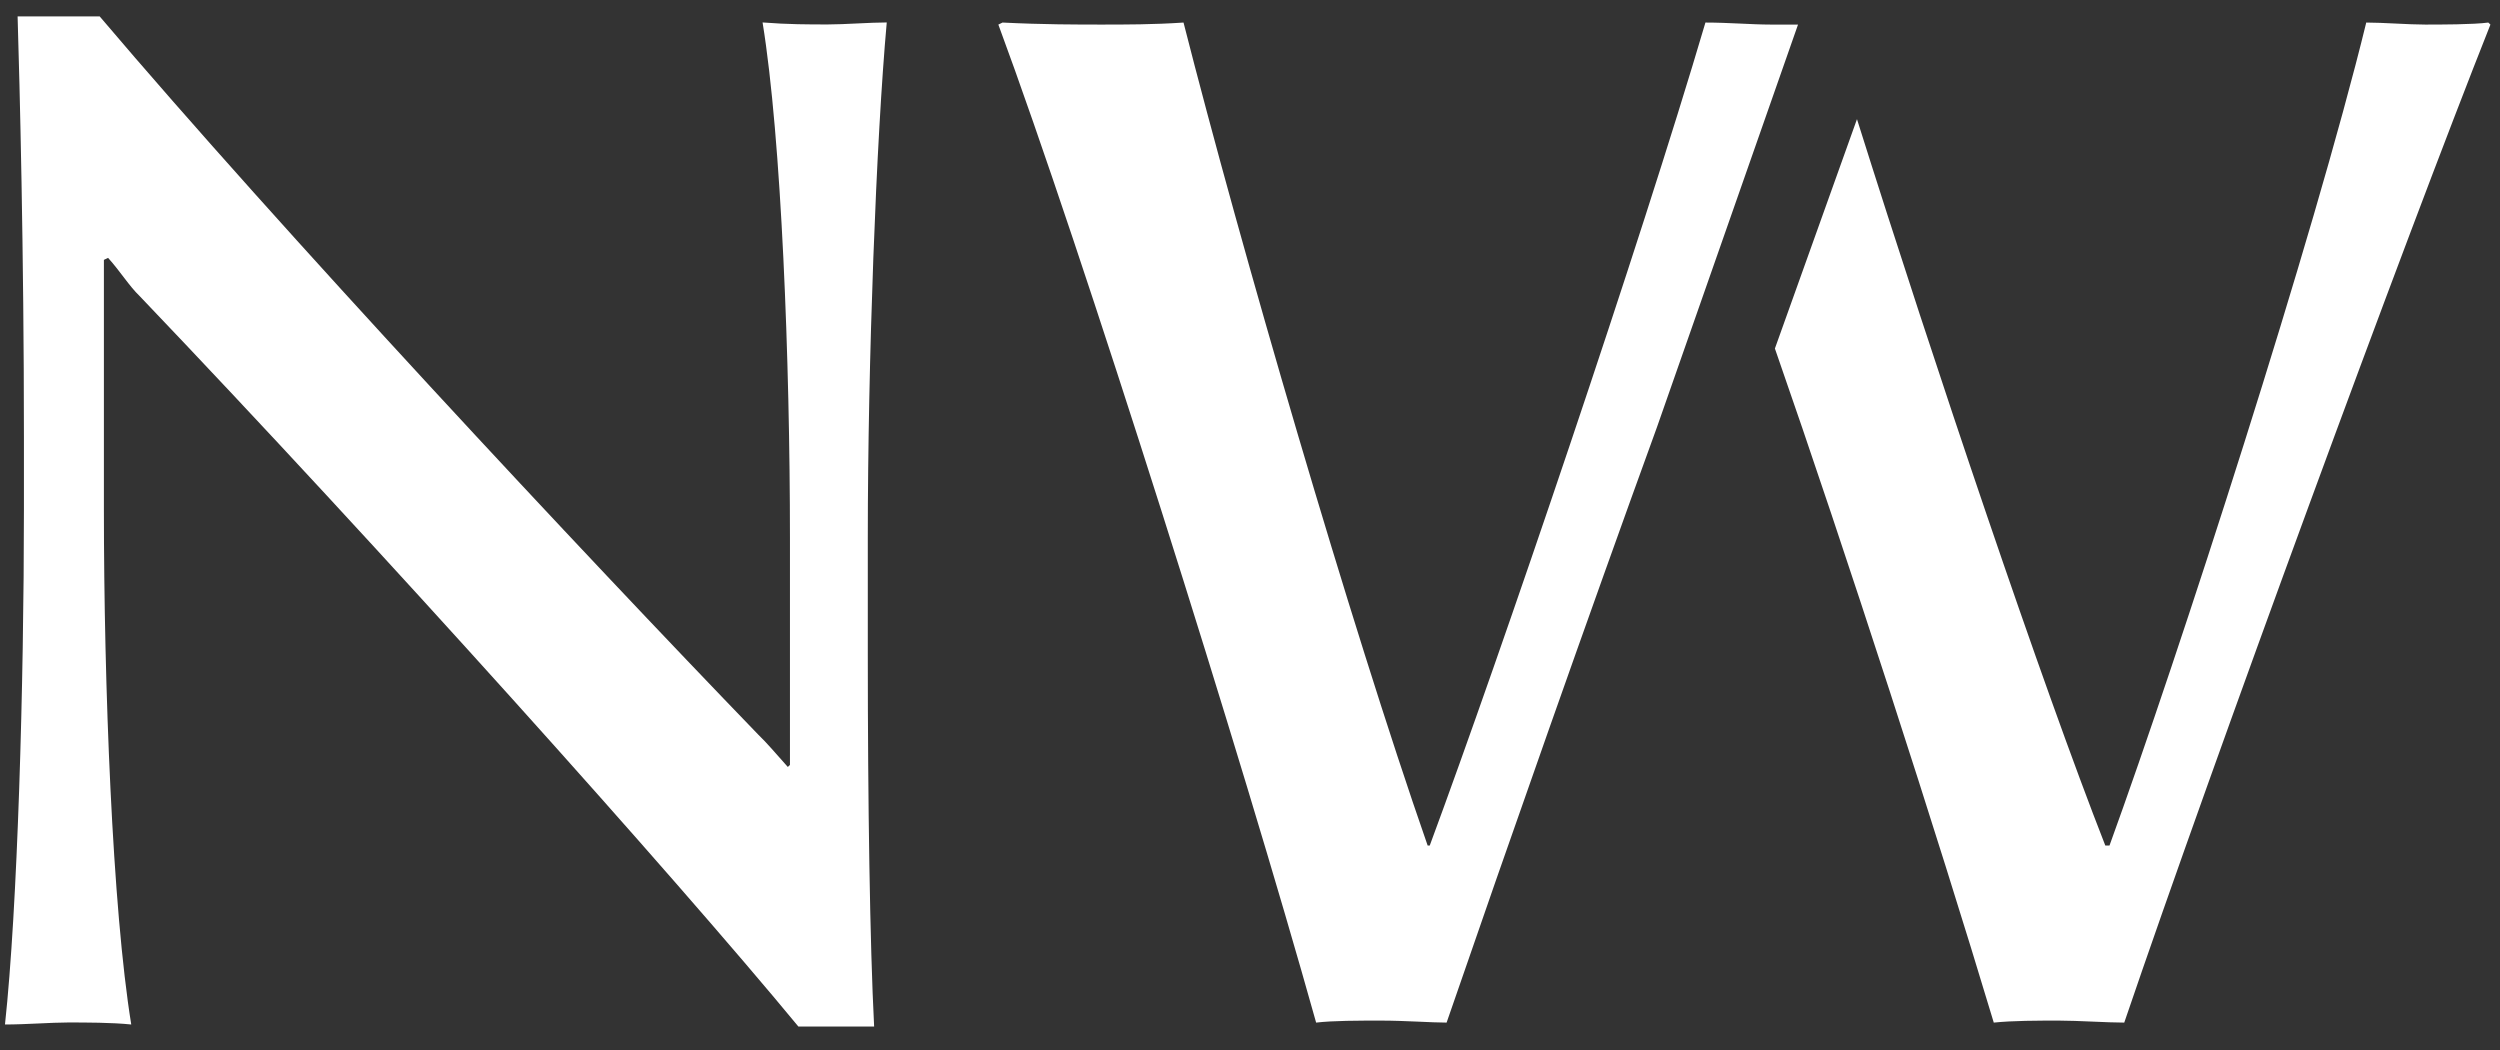 <?xml version="1.0" encoding="UTF-8"?> <svg xmlns="http://www.w3.org/2000/svg" width="100" height="42" viewBox="0 0 100 42" fill="none"><rect x="0" y="0" width="100" height="42" fill="#333333" stroke="none"/><path d="M34.712 21.502V26.17C34.712 32.126 34.796 37.76 34.965 41.06H31.934C26.884 34.943 15.267 21.985 5.587 11.844C5.166 11.441 4.829 10.878 4.324 10.315L4.156 10.395V20.375C4.156 27.378 4.492 36.312 5.25 40.98C4.492 40.899 3.398 40.899 2.725 40.899C2.051 40.899 1.041 40.98 0.199 40.98C0.704 36.312 0.957 27.378 0.957 20.375V17.478C0.957 10.073 0.788 3.393 0.704 0.656H3.987C11.226 9.188 23.264 22.066 30.335 29.39C30.672 29.712 31.008 30.114 31.513 30.678L31.598 30.597V21.502C31.598 14.5 31.261 5.566 30.503 0.898C31.513 0.978 32.355 0.978 33.113 0.978C33.786 0.978 34.796 0.898 35.47 0.898C35.049 5.566 34.712 14.5 34.712 21.502Z" fill="white"></path><path d="M99.532 0.902C98.943 0.983 97.596 0.983 97.007 0.983C96.334 0.983 95.323 0.902 94.65 0.902C92.546 9.514 87.158 26.175 84.38 33.821H84.212C81.687 27.382 77.394 14.665 74.279 4.766L70.996 13.941C73.858 22.151 77.478 33.338 79.751 40.904C80.508 40.824 81.518 40.824 82.36 40.824C83.118 40.824 84.296 40.904 84.97 40.904C88.589 30.28 96.165 9.675 99.617 0.983L99.532 0.902Z" fill="white"></path><path d="M71.921 0.983C71.5 0.983 71.164 0.983 70.827 0.983C70.069 0.983 69.143 0.902 68.217 0.902C65.608 9.756 60.052 26.095 57.19 33.821H57.106C53.991 24.887 49.614 9.836 47.341 0.902C46.163 0.983 44.984 0.983 44.058 0.983C43.132 0.983 41.701 0.983 40.102 0.902L39.934 0.983C43.301 10.078 49.698 30.36 52.645 40.904C53.318 40.824 54.328 40.824 55.254 40.824C56.18 40.824 57.274 40.904 57.864 40.904C60.389 33.58 63.503 24.726 66.281 17.08L71.921 0.983Z" fill="white"></path></svg> 